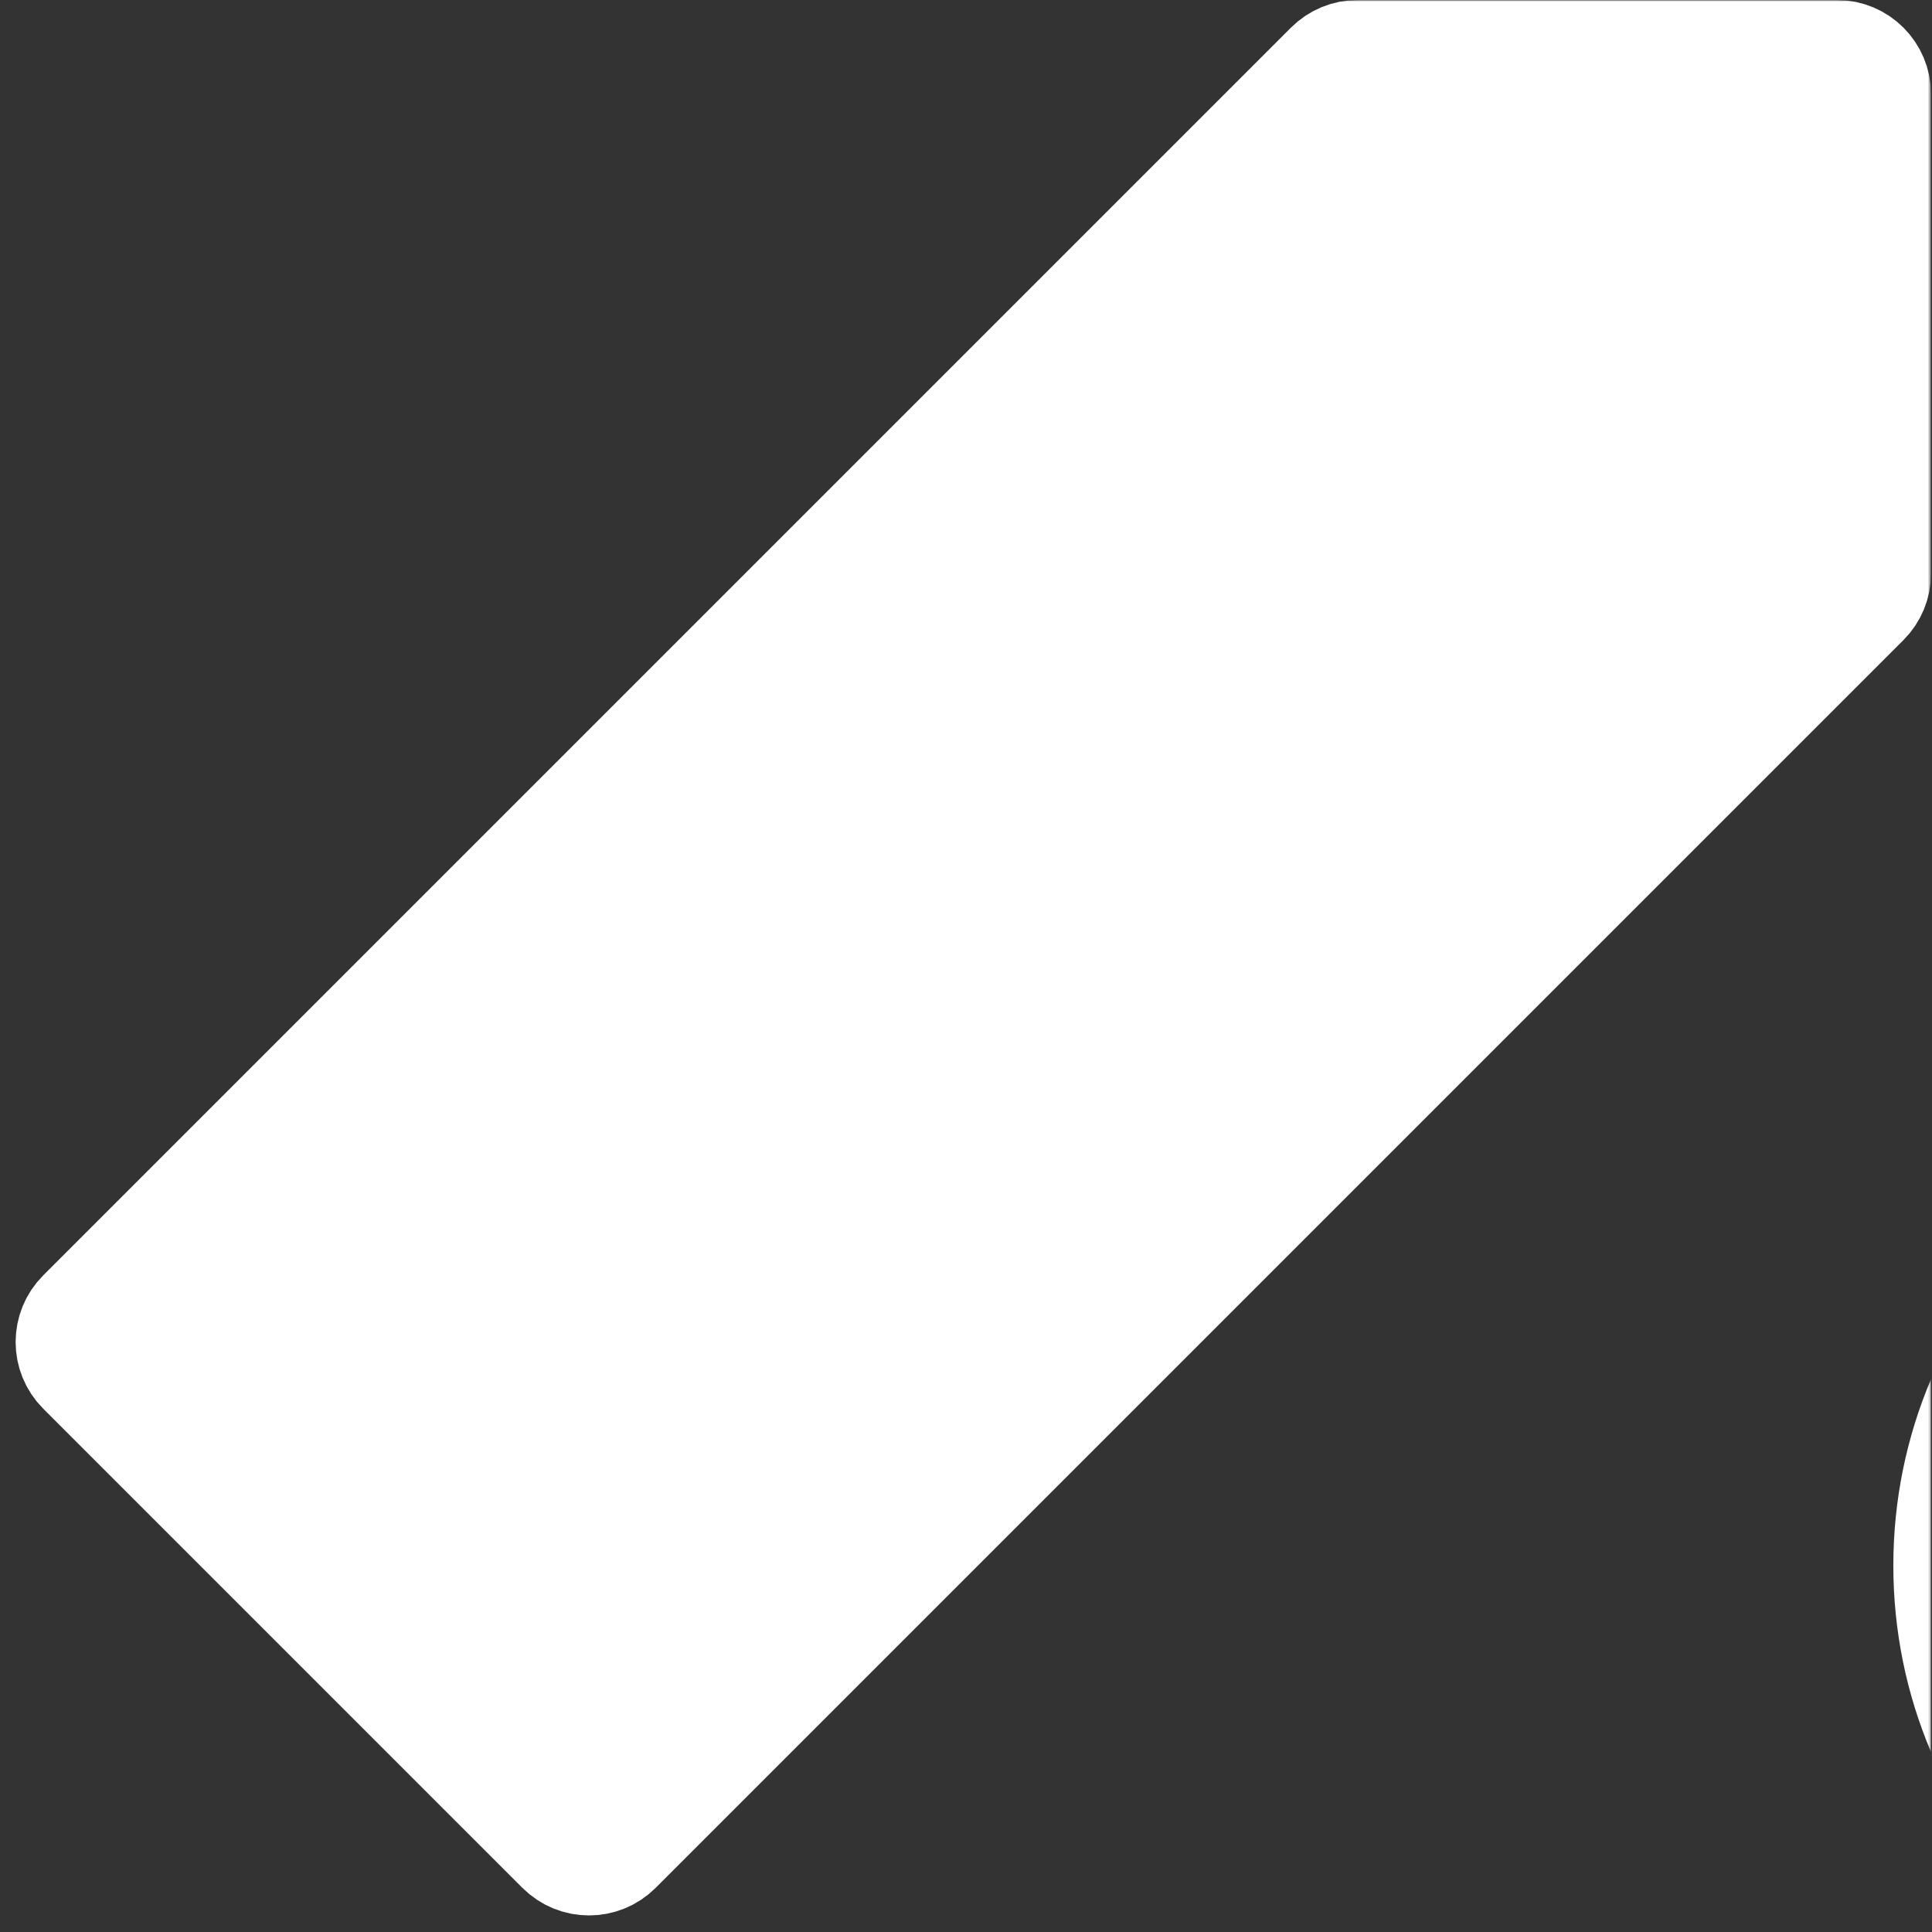 <?xml version="1.0" encoding="UTF-8"?> <svg xmlns="http://www.w3.org/2000/svg" width="683" height="683" viewBox="0 0 683 683" fill="none"><rect x="0" y="0" width="683" height="683" fill="#333333" stroke="none"/><g clip-path="url(#clip0_2019_39)"><mask id="mask0_2019_39" style="mask-type:luminance" maskUnits="userSpaceOnUse" x="0" y="0" width="1008" height="723"><path d="M682.667 0H0V682.667H682.667V0Z" fill="white"></path><path d="M29.428 483.861L198.806 653.239C204.012 658.445 212.455 658.445 217.662 653.239L658.762 212.139C661.262 209.639 662.667 206.247 662.667 202.711V33.333C662.667 25.969 656.698 20 649.334 20H479.956C476.42 20 473.028 21.405 470.528 23.905L29.428 465.005C24.222 470.212 24.222 478.655 29.428 483.861Z" fill="white"></path><path d="M375.526 382.13L329.752 280.039C328.92 278.056 330.91 276.063 332.893 276.89L434.732 322.924" stroke="black" stroke-width="40" stroke-miterlimit="10" stroke-linecap="round" stroke-linejoin="round"></path><path d="M369.64 358.68L411.424 316.896" stroke="black" stroke-width="40" stroke-miterlimit="10" stroke-linecap="round" stroke-linejoin="round"></path><path d="M472.799 284.857L397.949 210.008L521.833 232.683C524.128 233.1 524.468 231.431 522.82 229.783L449.657 158.021" stroke="black" stroke-width="40" stroke-miterlimit="10" stroke-linecap="round" stroke-linejoin="round"></path><path d="M578.598 104.069C598.649 124.121 603.386 151.115 586.039 169.079C580.265 175.059 565.133 190.305 565.133 190.305C565.133 190.305 538.681 164.041 528.573 153.933C520.271 145.633 492.214 117.681 492.214 117.681C492.214 117.681 505.879 104.016 512.825 97.07C532.19 77.707 558.546 84.019 578.598 104.069Z" stroke="black" stroke-width="40" stroke-miterlimit="10" stroke-linecap="round" stroke-linejoin="round"></path><path d="M191.106 451.082C200.635 460.611 200.635 476.062 191.106 485.593C186.38 490.318 169.399 507.451 169.399 507.451C169.399 507.451 156.871 494.923 152.069 490.119L134.812 472.865L156.595 451.082C166.126 441.553 181.576 441.553 191.106 451.082Z" stroke="black" stroke-width="40" stroke-miterlimit="10" stroke-linecap="round" stroke-linejoin="round"></path><path d="M235.3 481.809C246.448 492.957 246.448 511.031 235.3 522.178C229.772 527.707 209.802 547.854 209.802 547.854L189.528 527.581L169.344 507.395L194.93 481.809C206.077 470.661 224.152 470.661 235.3 481.809Z" stroke="black" stroke-width="40" stroke-miterlimit="10" stroke-linecap="round" stroke-linejoin="round"></path><path d="M270.927 415.147L338.219 419.438" stroke="black" stroke-width="40" stroke-miterlimit="10" stroke-linecap="round" stroke-linejoin="round"></path><path d="M222.686 384.992L297.675 459.981" stroke="black" stroke-width="40" stroke-miterlimit="10" stroke-linecap="round" stroke-linejoin="round"></path><path d="M282.718 363.937C293.482 374.701 292.77 392.864 281.615 404.018C276.083 409.549 261.913 423.892 261.913 423.892C261.913 423.892 247.674 409.832 242.249 404.406C237.793 399.95 222.71 384.966 222.71 384.966L242.637 365.04C253.791 353.886 271.954 353.174 282.718 363.937Z" stroke="black" stroke-width="40" stroke-miterlimit="10" stroke-linecap="round" stroke-linejoin="round"></path><path d="M689.332 553.469C689.332 471.069 756.131 404.27 838.531 404.27C920.931 404.27 987.729 471.069 987.729 553.469C987.729 635.869 920.931 702.667 838.531 702.667C756.131 702.667 689.332 635.869 689.332 553.469Z" stroke="black" stroke-width="40" stroke-miterlimit="10" stroke-linecap="round" stroke-linejoin="round"></path></mask><g mask="url(#mask0_2019_39)"><mask id="mask1_2019_39" style="mask-type:luminance" maskUnits="userSpaceOnUse" x="0" y="0" width="683" height="683"><path d="M0 0H682.667V682.667H0V0Z" fill="white"></path></mask><g mask="url(#mask1_2019_39)"><path d="M29.428 483.861L198.806 653.239C204.012 658.445 212.455 658.445 217.662 653.239L658.762 212.139C661.262 209.639 662.667 206.247 662.667 202.711V33.333C662.667 25.969 656.698 20 649.334 20H479.956C476.42 20 473.028 21.405 470.528 23.905L29.428 465.005C24.222 470.212 24.222 478.655 29.428 483.861Z" fill="white"></path><path d="M29.428 483.861L198.806 653.239C204.012 658.445 212.455 658.445 217.662 653.239L658.762 212.139C661.262 209.639 662.667 206.247 662.667 202.711V33.333C662.667 25.969 656.698 20 649.334 20H479.956C476.42 20 473.028 21.405 470.528 23.905L29.428 465.005C24.222 470.212 24.222 478.655 29.428 483.861Z" stroke="white" stroke-width="40" stroke-miterlimit="10" stroke-linecap="round" stroke-linejoin="round"></path><path d="M375.526 382.13L329.752 280.039C328.92 278.056 330.91 276.063 332.893 276.89L434.732 322.924" stroke="white" stroke-width="40" stroke-miterlimit="10" stroke-linecap="round" stroke-linejoin="round"></path><path d="M369.64 358.68L411.424 316.896" stroke="white" stroke-width="40" stroke-miterlimit="10" stroke-linecap="round" stroke-linejoin="round"></path><path d="M472.799 284.858L397.949 210.008L521.833 232.683C524.128 233.1 524.468 231.431 522.82 229.783L449.657 158.022" stroke="white" stroke-width="40" stroke-miterlimit="10" stroke-linecap="round" stroke-linejoin="round"></path><path d="M578.598 104.069C598.649 124.121 603.386 151.115 586.039 169.079C580.265 175.059 565.133 190.305 565.133 190.305C565.133 190.305 538.681 164.041 528.573 153.933C520.271 145.633 492.214 117.681 492.214 117.681C492.214 117.681 505.879 104.016 512.825 97.07C532.19 77.707 558.546 84.019 578.598 104.069Z" stroke="white" stroke-width="40" stroke-miterlimit="10" stroke-linecap="round" stroke-linejoin="round"></path><path d="M191.106 451.082C200.635 460.611 200.635 476.062 191.106 485.593C186.38 490.318 169.399 507.451 169.399 507.451C169.399 507.451 156.871 494.923 152.069 490.119L134.812 472.865L156.595 451.082C166.126 441.553 181.576 441.553 191.106 451.082Z" stroke="white" stroke-width="40" stroke-miterlimit="10" stroke-linecap="round" stroke-linejoin="round"></path><path d="M235.3 481.809C246.448 492.957 246.448 511.031 235.3 522.178C229.772 527.707 209.802 547.854 209.802 547.854L189.528 527.581L169.344 507.395L194.93 481.809C206.077 470.661 224.152 470.661 235.3 481.809Z" stroke="white" stroke-width="40" stroke-miterlimit="10" stroke-linecap="round" stroke-linejoin="round"></path><path d="M270.927 415.147L338.219 419.438" stroke="white" stroke-width="40" stroke-miterlimit="10" stroke-linecap="round" stroke-linejoin="round"></path><path d="M222.686 384.992L297.675 459.981" stroke="white" stroke-width="40" stroke-miterlimit="10" stroke-linecap="round" stroke-linejoin="round"></path><path d="M282.718 363.937C293.482 374.701 292.77 392.864 281.615 404.018C276.083 409.549 261.913 423.892 261.913 423.892C261.913 423.892 247.674 409.832 242.249 404.406C237.793 399.95 222.71 384.966 222.71 384.966L242.637 365.04C253.791 353.886 271.954 353.174 282.718 363.937Z" stroke="white" stroke-width="40" stroke-miterlimit="10" stroke-linecap="round" stroke-linejoin="round"></path></g><mask id="mask2_2019_39" style="mask-type:luminance" maskUnits="userSpaceOnUse" x="0" y="0" width="683" height="683"><path d="M0 0H682.667V682.667H0V0Z" fill="white"></path></mask><g mask="url(#mask2_2019_39)"><path d="M689.332 553.469C689.332 471.069 756.131 404.27 838.531 404.27C920.931 404.27 987.729 471.069 987.729 553.469C987.729 635.869 920.931 702.667 838.531 702.667C756.131 702.667 689.332 635.869 689.332 553.469Z" stroke="white" stroke-width="40" stroke-miterlimit="10" stroke-linecap="round" stroke-linejoin="round"></path></g></g></g><defs><clipPath id="clip0_2019_39"><rect width="682.667" height="682.667" fill="white"></rect></clipPath></defs></svg> 